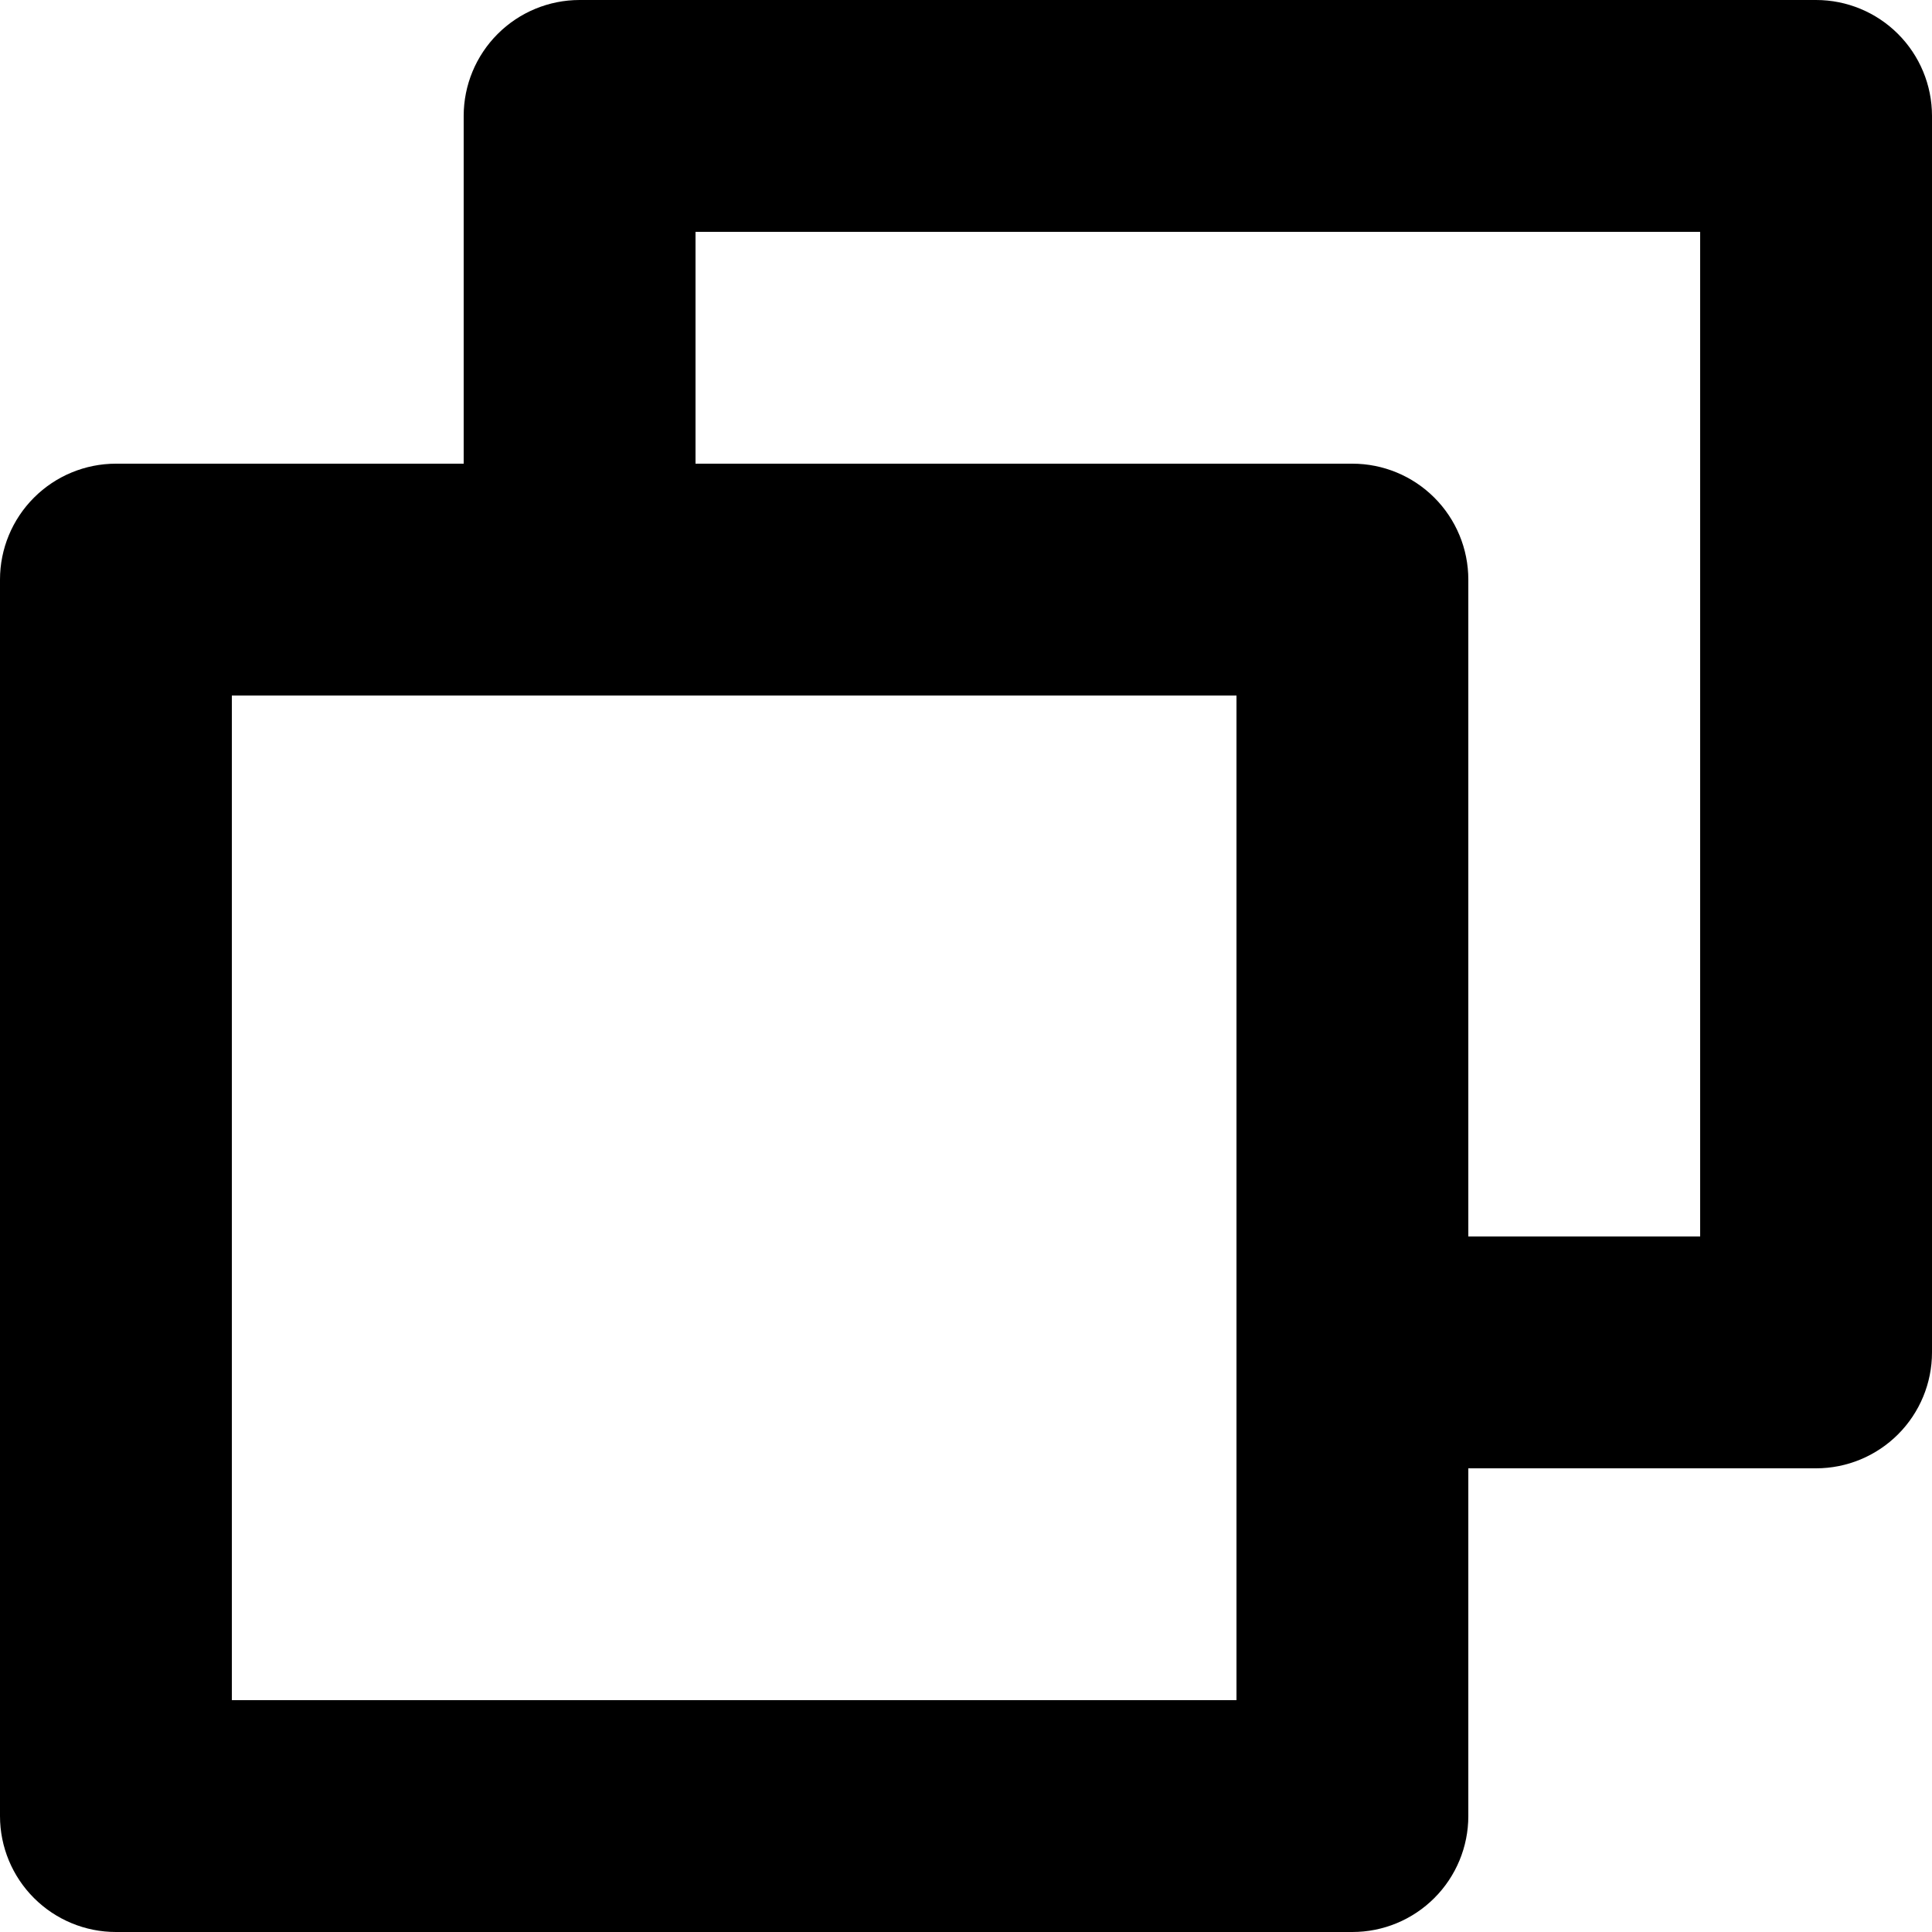 <svg width="24" height="24" viewBox="0 0 24 24" fill="none" xmlns="http://www.w3.org/2000/svg">
<path d="M22.56 0H7.2C6.818 0 6.452 0.152 6.182 0.422C5.912 0.692 5.76 1.058 5.76 1.44V5.76H1.44C1.058 5.76 0.692 5.912 0.422 6.182C0.152 6.452 0 6.818 0 7.2V22.56C0 22.942 0.152 23.308 0.422 23.578C0.692 23.848 1.058 24 1.44 24H16.8C17.182 24 17.548 23.848 17.818 23.578C18.088 23.308 18.24 22.942 18.24 22.56V18.24H22.56C22.942 18.24 23.308 18.088 23.578 17.818C23.848 17.548 24 17.182 24 16.8V1.44C24 1.058 23.848 0.692 23.578 0.422C23.308 0.152 22.942 0 22.56 0ZM15.36 21.12H2.88V8.64H15.36V21.12ZM21.12 15.36H18.24V7.2C18.24 6.818 18.088 6.452 17.818 6.182C17.548 5.912 17.182 5.76 16.8 5.76H8.64V2.88H21.12V15.36Z" fill="black"/>
</svg>
